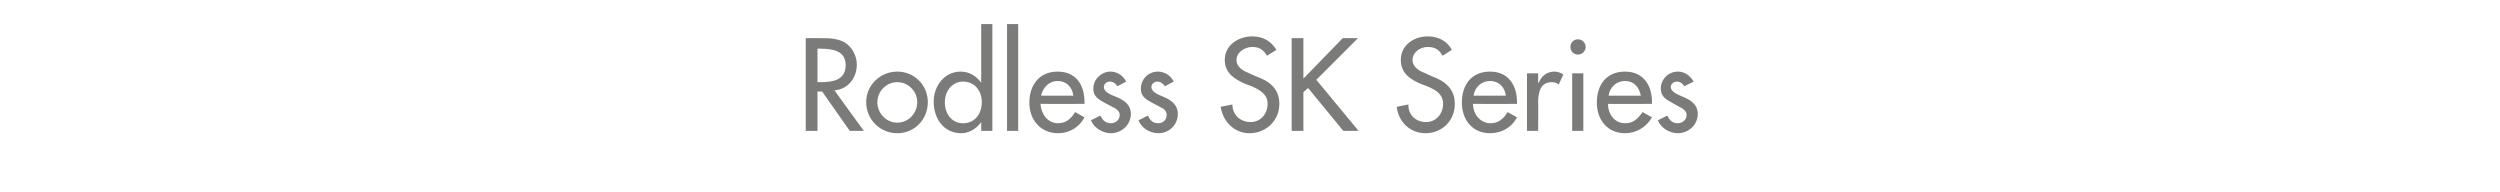 <?xml version="1.0" standalone="no"?><!DOCTYPE svg PUBLIC "-//W3C//DTD SVG 1.1//EN" "http://www.w3.org/Graphics/SVG/1.1/DTD/svg11.dtd"><svg xmlns="http://www.w3.org/2000/svg" version="1.1" width="426px" height="32.7px" viewBox="0 -5 426 32.7" style="top:-5px">  <desc>Rodless SK Series</desc>  <defs/>  <g id="Polygon197587">    <path d="M 147.2 17.3 L 144.8 17.3 L 140.1 10.6 L 139.3 10.6 L 139.3 17.3 L 137.3 17.3 L 137.3 1.5 C 137.3 1.5 139.73 1.49 139.7 1.5 C 141.1 1.5 142.6 1.5 143.9 2.2 C 145.2 3 146 4.5 146 6 C 146 8.3 144.5 10.2 142.2 10.4 C 142.19 10.44 147.2 17.3 147.2 17.3 Z M 139.3 9 C 139.3 9 139.94 8.99 139.9 9 C 142 9 144.1 8.6 144.1 6.1 C 144.1 3.6 141.8 3.3 139.8 3.3 C 139.83 3.25 139.3 3.3 139.3 3.3 L 139.3 9 Z M 158.1 12.4 C 158.1 15.4 155.8 17.7 152.9 17.7 C 150 17.7 147.6 15.4 147.6 12.4 C 147.6 9.5 150 7.2 152.9 7.2 C 155.8 7.2 158.1 9.5 158.1 12.4 Z M 149.5 12.4 C 149.5 14.3 151 15.9 152.9 15.9 C 154.8 15.9 156.3 14.3 156.3 12.4 C 156.3 10.6 154.8 9 152.9 9 C 151 9 149.5 10.6 149.5 12.4 Z M 167.3 12.4 C 167.3 10.5 166.1 8.9 164.1 8.9 C 162.2 8.9 161 10.6 161 12.4 C 161 14.3 162.1 16 164.1 16 C 166.2 16 167.3 14.3 167.3 12.4 Z M 167.2 15.8 C 167.2 15.8 167.16 15.79 167.2 15.8 C 166.4 16.9 165.2 17.7 163.8 17.7 C 160.8 17.7 159.1 15.2 159.1 12.3 C 159.1 9.7 160.9 7.2 163.7 7.2 C 165.2 7.2 166.4 8 167.2 9.1 C 167.16 9.13 167.2 9.1 167.2 9.1 L 167.2 -0.9 L 169.1 -0.9 L 169.1 17.3 L 167.2 17.3 L 167.2 15.8 Z M 173.5 17.3 L 171.6 17.3 L 171.6 -0.9 L 173.5 -0.9 L 173.5 17.3 Z M 177.3 12.7 C 177.4 14.4 178.5 16 180.3 16 C 181.7 16 182.5 15.2 183.2 14.1 C 183.2 14.1 184.8 15 184.8 15 C 183.9 16.7 182.2 17.7 180.3 17.7 C 177.3 17.7 175.4 15.4 175.4 12.5 C 175.4 9.5 177.1 7.2 180.2 7.2 C 183.4 7.2 184.8 9.5 184.8 12.4 C 184.84 12.43 184.8 12.7 184.8 12.7 C 184.8 12.7 177.34 12.73 177.3 12.7 Z M 182.9 11.3 C 182.7 9.8 181.7 8.8 180.2 8.8 C 178.8 8.8 177.7 9.9 177.4 11.3 C 177.4 11.3 182.9 11.3 182.9 11.3 Z M 190.4 9.7 C 190.2 9.3 189.7 8.9 189.1 8.9 C 188.6 8.9 188.1 9.3 188.1 9.8 C 188.1 10.7 189.2 11.1 190.4 11.6 C 191.6 12.1 192.7 12.9 192.7 14.4 C 192.7 16.3 191.1 17.7 189.3 17.7 C 187.9 17.7 186.4 16.8 185.9 15.5 C 185.9 15.5 187.5 14.7 187.5 14.7 C 187.9 15.5 188.4 16 189.3 16 C 190.1 16 190.8 15.4 190.8 14.6 C 190.8 14.1 190.5 13.8 190.1 13.5 C 190.1 13.5 188.2 12.5 188.2 12.5 C 187.1 11.9 186.3 11.4 186.3 10.1 C 186.3 8.5 187.7 7.2 189.2 7.2 C 190.4 7.2 191.4 7.9 191.9 8.9 C 191.9 8.9 190.4 9.7 190.4 9.7 Z M 198.5 9.7 C 198.2 9.3 197.8 8.9 197.2 8.9 C 196.7 8.9 196.2 9.3 196.2 9.8 C 196.2 10.7 197.3 11.1 198.5 11.6 C 199.6 12.1 200.7 12.9 200.7 14.4 C 200.7 16.3 199.2 17.7 197.4 17.7 C 195.9 17.7 194.5 16.8 194 15.5 C 194 15.5 195.6 14.7 195.6 14.7 C 196 15.5 196.4 16 197.4 16 C 198.2 16 198.8 15.4 198.8 14.6 C 198.8 14.1 198.6 13.8 198.2 13.5 C 198.2 13.5 196.3 12.5 196.3 12.5 C 195.2 11.9 194.4 11.4 194.4 10.1 C 194.4 8.5 195.7 7.2 197.3 7.2 C 198.5 7.2 199.5 7.9 200 8.9 C 200 8.9 198.5 9.7 198.5 9.7 Z M 215.9 4.5 C 215.3 3.5 214.6 3 213.4 3 C 212.1 3 210.7 3.9 210.7 5.2 C 210.7 6.5 211.9 7.1 212.9 7.5 C 212.9 7.5 214 8 214 8 C 216.3 8.8 218 10.1 218 12.7 C 218 15.6 215.7 17.7 212.9 17.7 C 210.4 17.7 208.4 15.8 208 13.2 C 208 13.2 210 12.8 210 12.8 C 210 14.6 211.4 15.8 213.1 15.8 C 214.8 15.8 216 14.4 216 12.7 C 216 11 214.6 10.3 213.3 9.7 C 213.3 9.7 212.2 9.3 212.2 9.3 C 210.4 8.5 208.7 7.5 208.7 5.2 C 208.7 2.7 211 1.2 213.4 1.2 C 215.2 1.2 216.6 2 217.5 3.5 C 217.5 3.5 215.9 4.5 215.9 4.5 Z M 228.8 1.5 L 231.4 1.5 L 224.3 8.6 L 231.5 17.3 L 228.9 17.3 L 222.9 10 L 222.1 10.7 L 222.1 17.3 L 220.1 17.3 L 220.1 1.5 L 222.1 1.5 L 222.1 8.4 L 228.8 1.5 Z M 245.8 4.5 C 245.3 3.5 244.5 3 243.3 3 C 242 3 240.7 3.9 240.7 5.2 C 240.7 6.5 241.9 7.1 242.9 7.5 C 242.9 7.5 244 8 244 8 C 246.2 8.8 247.9 10.1 247.9 12.7 C 247.9 15.6 245.7 17.7 242.9 17.7 C 240.3 17.7 238.3 15.8 238 13.2 C 238 13.2 240 12.8 240 12.8 C 239.9 14.6 241.3 15.8 243 15.8 C 244.7 15.8 245.9 14.4 245.9 12.7 C 245.9 11 244.6 10.3 243.2 9.7 C 243.2 9.7 242.1 9.3 242.1 9.3 C 240.3 8.5 238.7 7.5 238.7 5.2 C 238.7 2.7 240.9 1.2 243.3 1.2 C 245.1 1.2 246.6 2 247.4 3.5 C 247.4 3.5 245.8 4.5 245.8 4.5 Z M 251 12.7 C 251 14.4 252.2 16 254 16 C 255.4 16 256.2 15.2 256.9 14.1 C 256.9 14.1 258.5 15 258.5 15 C 257.6 16.7 255.9 17.7 253.9 17.7 C 250.9 17.7 249.1 15.4 249.1 12.5 C 249.1 9.5 250.7 7.2 253.9 7.2 C 257 7.2 258.5 9.5 258.5 12.4 C 258.5 12.43 258.5 12.7 258.5 12.7 C 258.5 12.7 251.01 12.73 251 12.7 Z M 256.6 11.3 C 256.4 9.8 255.4 8.8 253.9 8.8 C 252.4 8.8 251.3 9.9 251.1 11.3 C 251.1 11.3 256.6 11.3 256.6 11.3 Z M 262.1 9.1 C 262.1 9.1 262.2 9.09 262.2 9.1 C 262.7 7.9 263.6 7.2 264.9 7.2 C 265.4 7.2 266 7.4 266.4 7.7 C 266.4 7.7 265.6 9.4 265.6 9.4 C 265.2 9.1 264.9 9 264.4 9 C 262.4 9 262.1 10.9 262.1 12.5 C 262.14 12.49 262.1 17.3 262.1 17.3 L 260.2 17.3 L 260.2 7.5 L 262.1 7.5 L 262.1 9.1 Z M 269.8 17.3 L 267.9 17.3 L 267.9 7.5 L 269.8 7.5 L 269.8 17.3 Z M 270.2 3 C 270.2 3.7 269.6 4.3 268.9 4.3 C 268.1 4.3 267.6 3.7 267.6 3 C 267.6 2.3 268.1 1.7 268.9 1.7 C 269.6 1.7 270.2 2.3 270.2 3 Z M 274 12.7 C 274 14.4 275.1 16 276.9 16 C 278.4 16 279.1 15.2 279.9 14.1 C 279.9 14.1 281.5 15 281.5 15 C 280.5 16.7 278.8 17.7 276.9 17.7 C 273.9 17.7 272.1 15.4 272.1 12.5 C 272.1 9.5 273.7 7.2 276.9 7.2 C 280 7.2 281.5 9.5 281.5 12.4 C 281.46 12.43 281.5 12.7 281.5 12.7 C 281.5 12.7 273.96 12.73 274 12.7 Z M 279.6 11.3 C 279.3 9.8 278.4 8.8 276.9 8.8 C 275.4 8.8 274.3 9.9 274.1 11.3 C 274.1 11.3 279.6 11.3 279.6 11.3 Z M 287 9.7 C 286.8 9.3 286.3 8.9 285.8 8.9 C 285.2 8.9 284.7 9.3 284.7 9.8 C 284.7 10.7 285.9 11.1 287 11.6 C 288.2 12.1 289.3 12.9 289.3 14.4 C 289.3 16.3 287.7 17.7 285.9 17.7 C 284.5 17.7 283 16.8 282.5 15.5 C 282.5 15.5 284.1 14.7 284.1 14.7 C 284.5 15.5 285 16 285.9 16 C 286.7 16 287.4 15.4 287.4 14.6 C 287.4 14.1 287.1 13.8 286.7 13.5 C 286.7 13.5 284.9 12.5 284.9 12.5 C 283.8 11.9 283 11.4 283 10.1 C 283 8.5 284.3 7.2 285.9 7.2 C 287.1 7.2 288 7.9 288.6 8.9 C 288.6 8.9 287 9.7 287 9.7 Z " stroke="none" fill="#7b7b7a"/>  </g></svg>